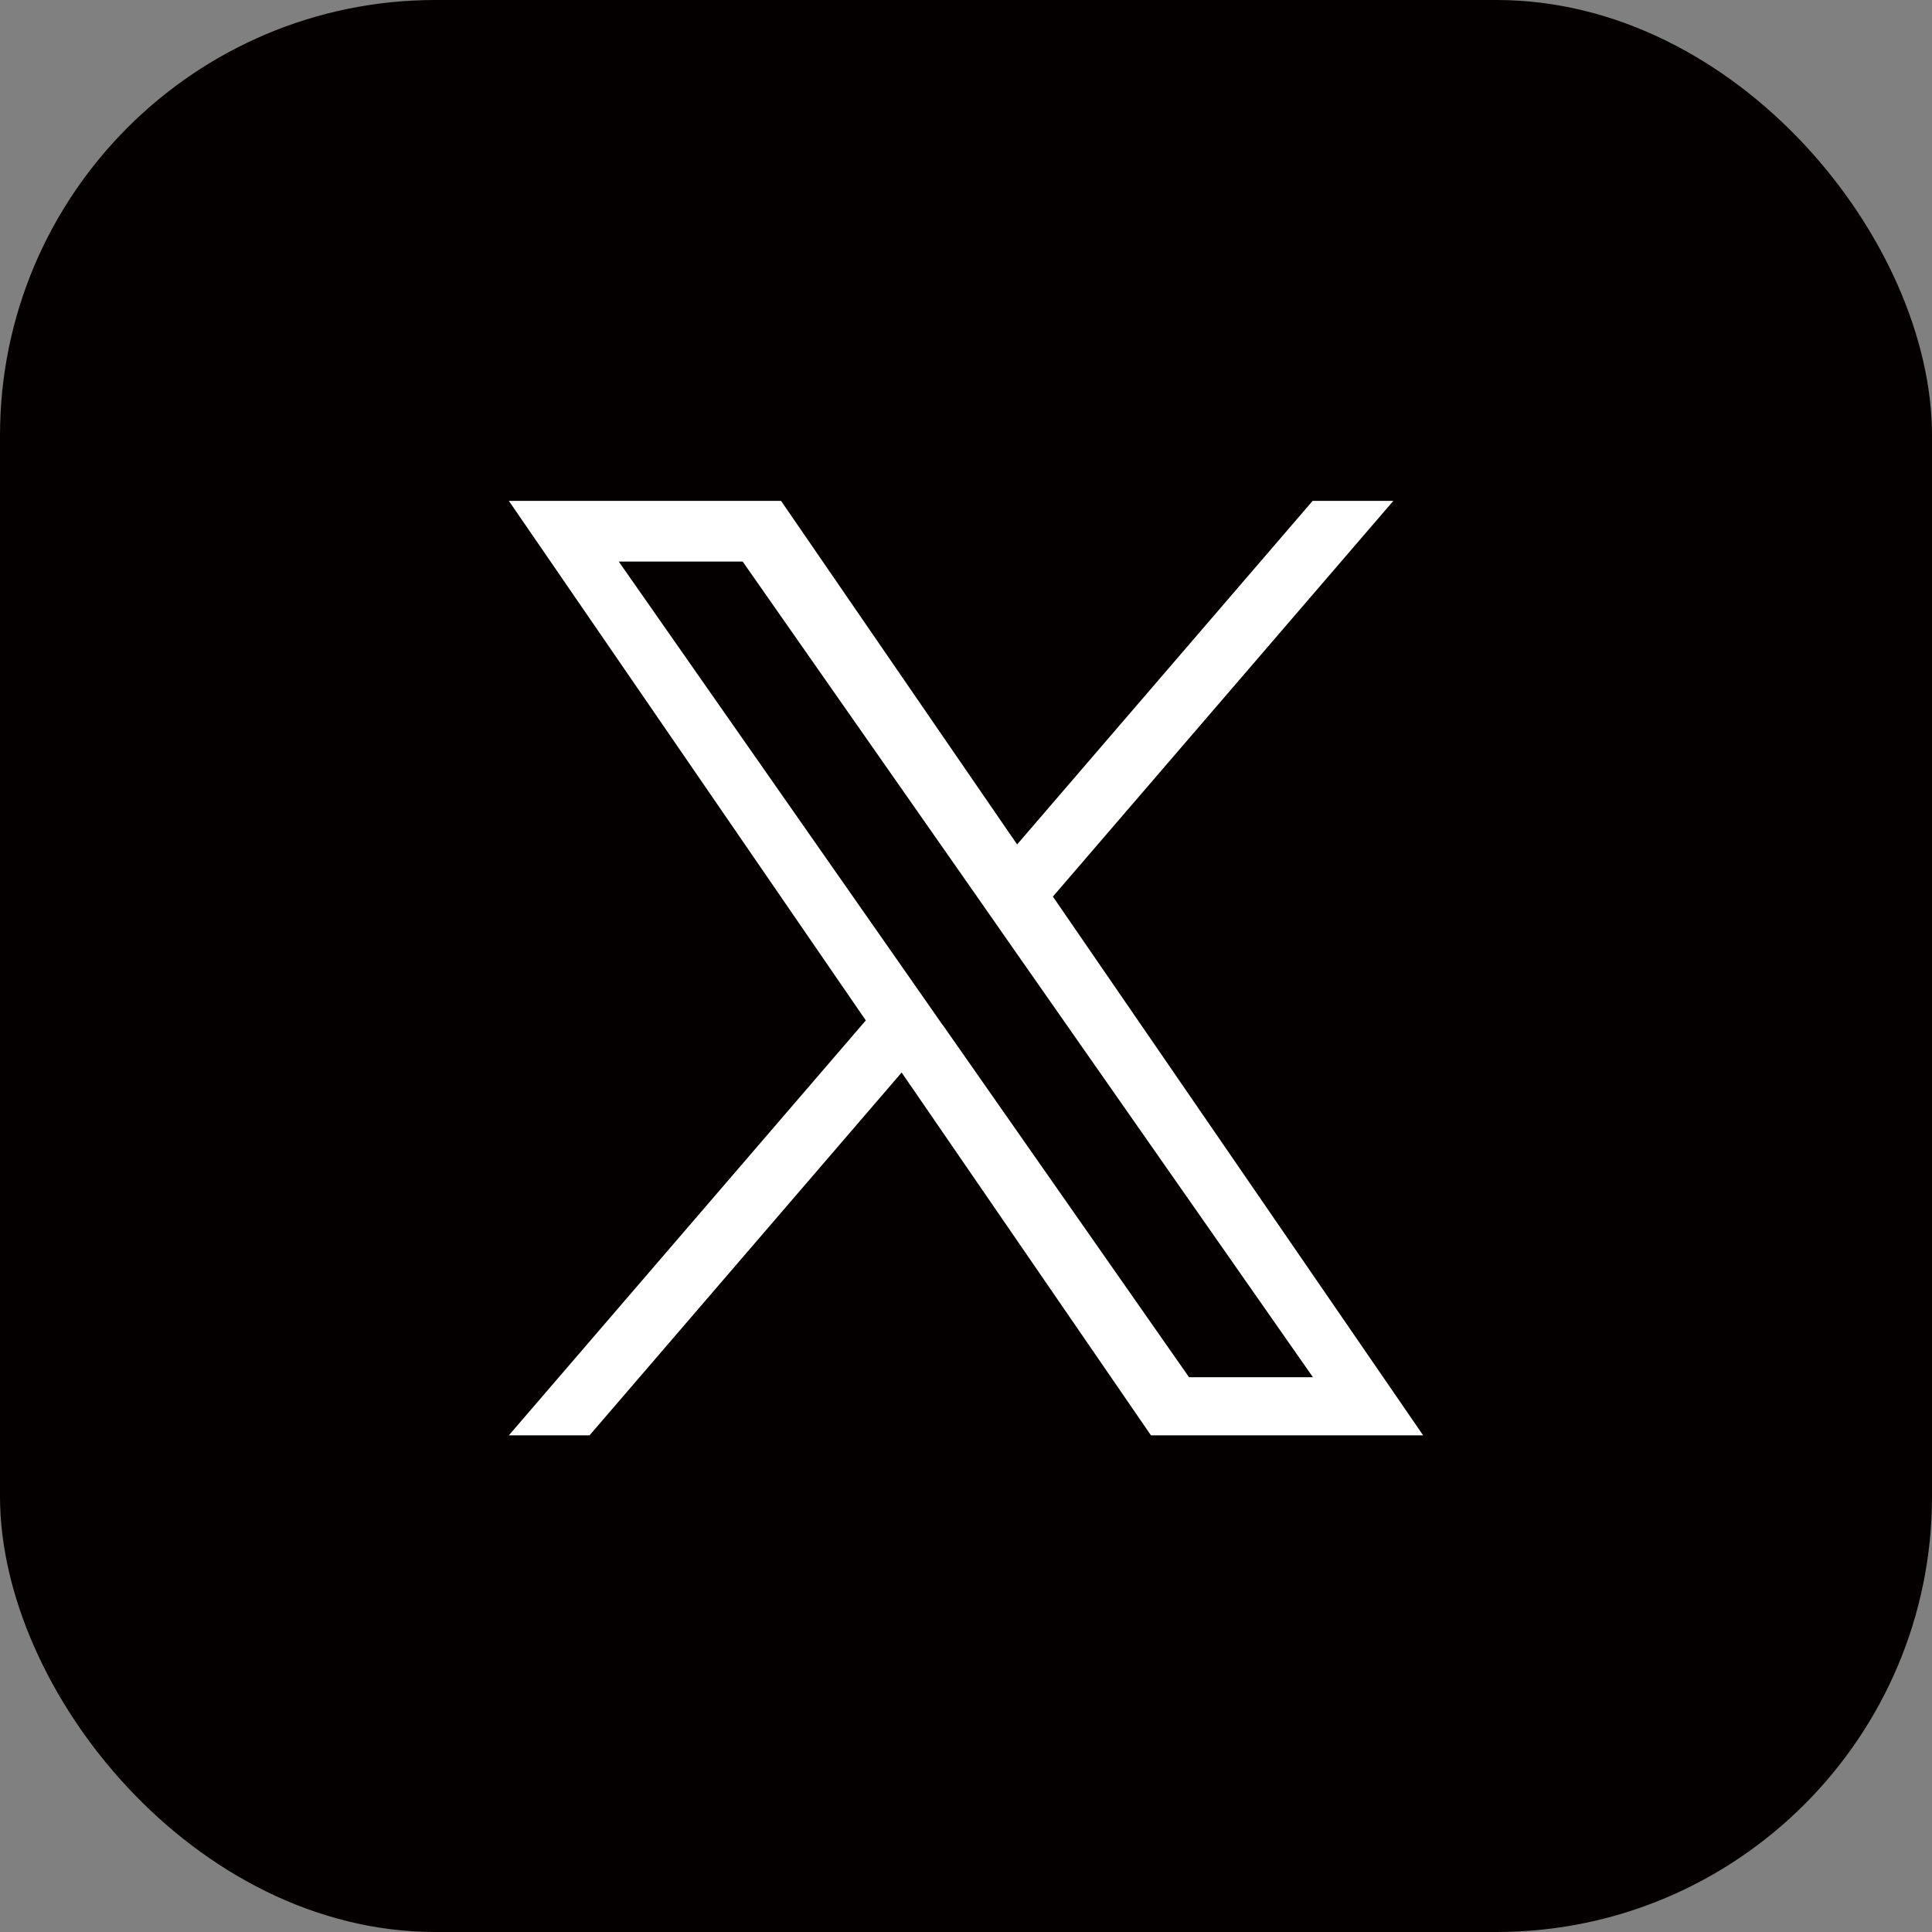 <?xml version="1.0" encoding="UTF-8"?>
<svg id="_レイヤー_2" data-name="レイヤー 2" xmlns="http://www.w3.org/2000/svg" viewBox="0 0 128.33 128.33">
  <rect x="0" y="0" width="128.33" height="128.33" fill="#808080" stroke="none"/>
  <defs>
    <style>
      .cls-1 {
        fill: #040000;
      }

      .cls-2 {
        fill: #fff;
      }
    </style>
  </defs>
  <g id="_レイヤー_1-2" data-name="レイヤー 1">
    <g>
      <rect class="cls-1" width="128.33" height="128.33" rx="28.93" ry="28.93"/>
      <path class="cls-2" d="M69.94,59.55l22.61-26.28h-5.36l-19.63,22.82-15.68-22.82h-18.08l23.71,34.51-23.71,27.56h5.36l20.73-24.1,16.56,24.1h18.08l-24.59-35.78h0ZM62.61,68.08l-2.4-3.44-19.11-27.34h8.23l15.43,22.06,2.4,3.44,20.05,28.68h-8.23l-16.36-23.4h0Z"/>
    </g>
  </g>
</svg>